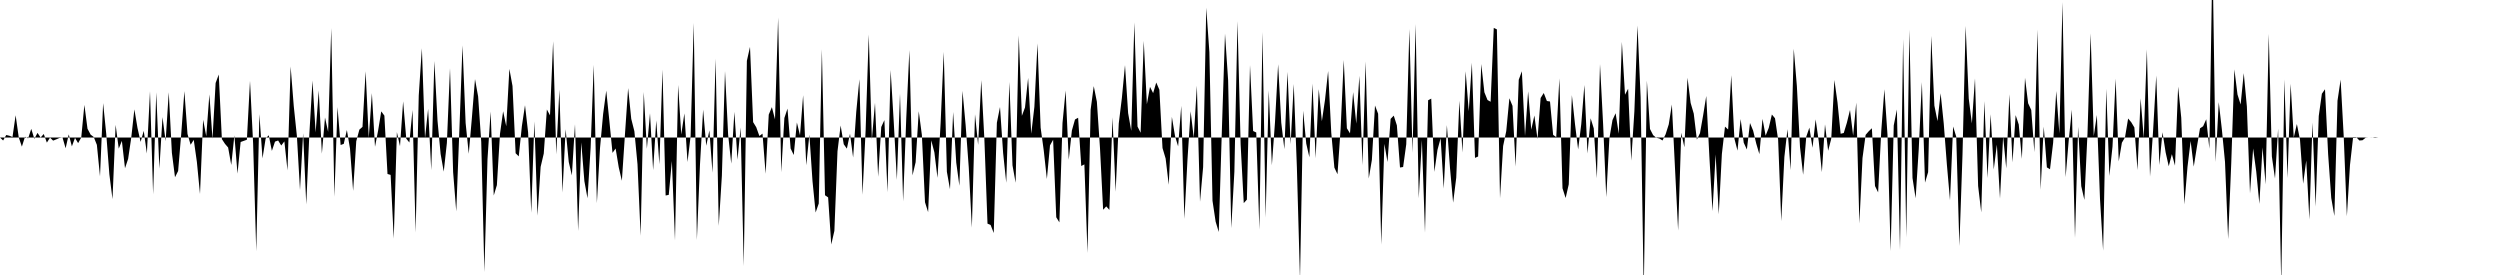 <svg viewBox="0 0 200 22" >
<polyline points="0,11 0.25,11.24 0.50,10.80 0.75,10.86 1,10.96 1.25,9.22 1.50,10.99 1.75,11.73 2,10.94 2.25,11.07 2.50,10.31 2.75,11.11 3,10.63 3.25,11 3.50,10.72 3.75,11.41 4,11.01 4.25,11.25 4.50,11.15 4.75,11.04 5,11 5.25,11.86 5.50,10.75 5.75,11.71 6,11.03 6.25,11.45 6.50,11 6.75,8.39 7,10.30 7.25,10.77 7.50,10.96 7.75,11.59 8,14.11 8.25,8.25 8.50,10.72 8.75,13.95 9,15.93 9.25,9.99 9.50,11.89 9.75,11.27 10,13.46 10.25,12.71 10.50,11.01 10.75,8.75 11,10.24 11.25,11.35 11.50,10.47 11.75,12.28 12,7.30 12.25,15.54 12.50,7.39 12.75,13.49 13,9.37 13.25,11.29 13.50,7.38 13.75,12.22 14,14.18 14.25,13.68 14.50,10.69 14.75,7.29 15,10.72 15.25,11.58 15.50,11.19 15.75,12.95 16,15.52 16.25,9.58 16.50,10.90 16.75,7.55 17,11.11 17.25,6.64 17.50,5.96 17.75,11.13 18,11.51 18.25,11.80 18.50,13.20 18.75,10.83 19,13.89 19.25,11.36 19.50,11.27 19.75,11.18 20,6.47 20.25,11.48 20.50,20.10 20.75,9.13 21,12.67 21.25,11.09 21.50,10.82 21.75,12.07 22,11.33 22.25,11.24 22.50,11.64 22.75,11.31 23,13.63 23.25,5.32 23.50,8.48 23.75,10.87 24,15.20 24.25,10.66 24.50,16.35 24.75,10.68 25,6.45 25.25,10.60 25.50,7.24 25.75,12.29 26,9.40 26.25,10.55 26.50,2.25 26.75,15.74 27,8.57 27.25,11.60 27.50,11.51 27.75,10.40 28,11.89 28.25,15.27 28.50,11.30 28.75,10.37 29,10.15 29.25,5.70 29.50,11.04 29.75,7.45 30,11.74 30.25,10.44 30.50,8.91 30.75,9.25 31,13.92 31.25,13.99 31.50,19.09 31.75,10.57 32,11.70 32.25,8.11 32.50,11.09 32.75,11.40 33,8.80 33.25,18.60 33.50,7.64 33.75,3.86 34,11.07 34.25,8.71 34.50,13.61 34.75,4.88 35,9.65 35.25,12.32 35.50,13.73 35.75,11.44 36,5.46 36.25,13.77 36.50,16.91 36.75,10.40 37,3.63 37.25,9.84 37.50,12.30 37.75,9.44 38,6.33 38.25,7.72 38.50,11.36 38.75,21.77 39,12.73 39.25,8.92 39.50,15.64 39.75,14.81 40,10.70 40.25,8.90 40.50,10.10 40.75,5.51 41,6.88 41.25,12.26 41.50,12.51 41.75,10.09 42,8.42 42.25,10.60 42.50,17.02 42.75,9.71 43,17.25 43.25,13.35 43.50,12.29 43.75,8.76 44,9.23 44.25,3.30 44.50,12.35 44.75,7.17 45,15.40 45.25,10.34 45.50,12.96 45.75,14.03 46,9.94 46.25,18.48 46.50,11.39 46.75,14.49 47,15.86 47.25,11.82 47.50,5.19 47.75,16.25 48,11.85 48.25,9.12 48.50,7.25 48.75,9.68 49,12.23 49.25,11.88 49.50,13.39 49.75,14.46 50,10.70 50.25,7.05 50.50,9.51 50.75,10.50 51,13.14 51.25,18.86 51.50,7.36 51.75,11.90 52,9.06 52.25,13.61 52.50,9.64 52.75,13.14 53,5.57 53.25,15.64 53.50,15.59 53.75,12.88 54,19.23 54.25,6.80 54.50,10.76 54.75,9.07 55,12.96 55.25,10.88 55.50,1.83 55.75,19.20 56,13.14 56.25,8.77 56.50,11.66 56.75,10.43 57,13.82 57.25,4.69 57.50,18.07 57.75,14.06 58,5.69 58.25,10.77 58.50,13.09 58.75,8.95 59,12.77 59.25,10.20 59.50,21.29 59.75,4.87 60,3.75 60.25,9.77 60.50,10.18 60.75,10.88 61,10.69 61.25,13.90 61.50,9.17 61.75,8.57 62,9.55 62.25,1.40 62.50,13.78 62.75,9.44 63,8.69 63.25,11.88 63.50,12.40 63.75,9.80 64,10.82 64.25,7.62 64.50,13.22 64.75,10.77 65,14.49 65.25,17 65.50,16.28 65.75,3.94 66,15.62 66.25,15.79 66.50,19.56 66.75,18.47 67,12.10 67.25,10.04 67.50,11.54 67.75,11.89 68,10.70 68.25,12.60 68.50,8.95 68.75,6.34 69,15.58 69.25,10.43 69.50,2.76 69.75,11.15 70,8.23 70.25,14.14 70.50,10.16 70.75,9.61 71,15.38 71.25,5.60 71.50,9.76 71.75,14.39 72,7.49 72.25,16.11 72.50,9.48 72.75,4.01 73,14.03 73.25,12.98 73.50,8.90 73.75,10.80 74,16.18 74.25,16.97 74.50,11.23 74.75,12.19 75,14.23 75.25,9.85 75.50,4.15 75.75,13.74 76,15.14 76.25,8.96 76.50,13.01 76.75,14.86 77,7.27 77.25,10 77.50,13.38 77.75,18.21 78,9.14 78.25,11.59 78.50,6.41 78.75,11.13 79,17.89 79.25,18 79.50,18.64 79.75,9.82 80,8.56 80.25,12.24 80.50,14.62 80.75,6.56 81,13.23 81.25,14.62 81.50,2.83 81.75,9.27 82,8.60 82.25,6.23 82.50,10.70 82.75,8.55 83,3.47 83.25,10.21 83.50,12.04 83.75,14.32 84,11.63 84.25,11.18 84.50,17.38 84.75,17.79 85,9.84 85.25,7.24 85.50,12.78 85.75,10.44 86,9.56 86.25,9.42 86.50,13.28 86.75,13.15 87,20.24 87.25,8.78 87.50,6.89 87.75,8.14 88,11.86 88.25,16.78 88.50,16.51 88.75,16.79 89,9.39 89.25,15.34 89.50,9.88 89.75,7.84 90,5.21 90.25,9.05 90.50,10.47 90.75,1.79 91,10.12 91.25,10.62 91.50,3.27 91.75,8.34 92,6.95 92.25,7.45 92.50,6.60 92.75,7.18 93,11.84 93.25,12.68 93.50,14.78 93.75,9.35 94,10.88 94.25,11.71 94.50,8.47 94.75,17.51 95,12.74 95.25,8.90 95.50,11.02 95.75,6.85 96,16.14 96.25,13.37 96.50,0.62 96.75,4.17 97,16.06 97.25,17.73 97.50,18.56 97.75,10.40 98,2.69 98.25,6.42 98.50,18.25 98.75,13.74 99,1.69 99.25,11.55 99.50,16.25 99.75,15.97 100,5.21 100.25,10.48 100.50,10.60 100.75,18.37 101,2.56 101.25,17.41 101.50,7.23 101.75,13.22 102,9.77 102.25,5.14 102.50,9.81 102.75,11.93 103,5.75 103.25,11.53 103.50,6.72 103.75,13.38 104,22.35 104.25,8.86 104.50,11.49 104.75,12.58 105,6.69 105.25,12.66 105.50,7.13 105.75,9.70 106,7.99 106.25,5.68 106.50,10.60 106.75,13.41 107,13.94 107.25,10.29 107.50,4.80 107.75,10.26 108,10.67 108.25,7.37 108.50,9.89 108.75,6.07 109,13.22 109.25,4.92 109.50,14.28 109.75,12.79 110,8.44 110.25,9.10 110.50,19.57 110.75,11.51 111,12.96 111.25,9.51 111.50,9.25 111.75,10.03 112,13.40 112.25,13.36 112.50,11.54 112.75,2.32 113,12.22 113.25,1.92 113.50,15.86 113.75,11.20 114,18.61 114.25,8.02 114.50,7.89 114.75,13.75 115,11.98 115.25,11.06 115.50,15.09 115.75,10.01 116,13.44 116.25,16.21 116.50,14.21 116.75,8.06 117,12.20 117.25,5.70 117.50,8.90 117.75,5.02 118,12.63 118.25,12.52 118.50,5.12 118.75,7.38 119,8 119.25,8.14 119.50,2.23 119.75,2.35 120,15.86 120.25,11.68 120.50,10.49 120.75,7.86 121,8.47 121.25,13.33 121.50,6.38 121.75,5.70 122,10.88 122.25,7.31 122.50,10.37 122.75,9.24 123,11.13 123.25,7.84 123.50,7.44 123.75,8.08 124,8.12 124.25,10.79 124.50,10.97 124.75,6.27 125,15.06 125.25,15.84 125.50,14.75 125.75,7.61 126,9.93 126.25,11.95 126.50,9.94 126.75,6.80 127,12.28 127.25,9.46 127.50,10.27 127.75,14.26 128,5.13 128.25,9.95 128.50,15.77 128.75,11.07 129,9.60 129.25,9.06 129.50,10.70 129.75,3.35 130,7.58 130.25,7.10 130.50,12.85 130.75,8.91 131,2.04 131.25,7.79 131.50,23.38 131.75,6.45 132,10.32 132.25,10.81 132.50,11.02 132.75,11.08 133,11.24 133.25,10.74 133.50,9.95 133.75,8.36 134,13.46 134.25,18.44 134.50,10.62 134.75,11.78 135,6.22 135.25,8.23 135.50,9.09 135.75,11.17 136,10.65 136.25,9.23 136.50,7.68 136.75,12.53 137,16.89 137.25,12.35 137.50,17.14 137.75,12.32 138,10.13 138.25,10.36 138.50,6.02 138.75,11.08 139,12.05 139.25,9.52 139.50,11.42 139.75,11.96 140,9.84 140.25,10.45 140.50,11.49 140.75,12.33 141,9.51 141.25,10.85 141.50,10.23 141.75,9.16 142,9.46 142.25,11.17 142.50,17.69 142.75,12.56 143,10.33 143.25,13.61 143.50,3.90 143.75,6.89 144,11.76 144.25,13.98 144.50,10.94 144.75,10.21 145,11.82 145.25,9.55 145.50,11.31 145.75,13.77 146,9.95 146.25,12.06 146.50,11.10 146.75,6.40 147,8.19 147.25,10.70 147.50,10.64 147.75,9.82 148,8.80 148.25,10.85 148.50,8.21 148.75,17.88 149,12.64 149.25,10.79 149.50,10.50 149.75,10.26 150,14.88 150.25,15.39 150.50,10.49 150.75,7.14 151,10.79 151.25,20.09 151.50,10.03 151.75,8.76 152,19.99 152.25,3.13 152.50,19 152.75,2.37 153,14.24 153.25,15.86 153.50,11.92 153.75,6.57 154,14.61 154.25,13.77 154.50,2.87 154.75,8.45 155,9.69 155.25,7.46 155.50,9.89 155.75,13.16 156,16.02 156.25,10.12 156.50,10.94 156.75,19.68 157,12.37 157.25,2.07 157.50,7.89 157.75,9.87 158,6.27 158.25,14.88 158.50,16.99 158.75,8.09 159,14.25 159.25,9.14 159.50,13.56 159.75,11.57 160,15.88 160.25,10.91 160.50,13.47 160.75,7.54 161,12.99 161.25,9.21 161.50,9.96 161.75,12.71 162,6.22 162.25,8.26 162.50,8.80 162.75,12.17 163,2.36 163.25,15.18 163.50,10.13 163.75,13.39 164,13.54 164.25,11.43 164.50,7.28 164.75,10.69 165,0.17 165.25,14.17 165.50,11.20 165.75,8.77 166,19.03 166.25,10.14 166.50,14.89 166.75,15.99 167,10.67 167.25,2.67 167.50,10.89 167.75,9.20 168,15.92 168.25,20.05 168.50,7.10 168.75,14.08 169,11.73 169.25,6.29 169.50,12.91 169.75,11.42 170,10.99 170.25,9.48 170.50,9.78 170.75,10.20 171,13.61 171.25,7.87 171.50,11.05 171.75,3.95 172,14.13 172.25,10.41 172.50,6.04 172.75,13.20 173,10.58 173.25,12.19 173.50,13.30 173.75,12.33 174,13.25 174.25,6.93 174.50,9.42 174.75,16.35 175,13.35 175.25,11.28 175.50,13.33 175.75,11.76 176,10.27 176.25,10.10 176.50,9.54 176.75,11.90 177,-3.67 177.25,12.96 177.50,8.17 177.75,10.36 178,12.95 178.25,19.13 178.50,13.05 178.75,5.55 179,7.56 179.25,8.36 179.50,5.85 179.75,8.52 180,15.47 180.25,11.88 180.50,13.73 180.75,16.31 181,11.79 181.25,14.75 181.50,2.71 181.75,12.52 182,14.28 182.25,10.29 182.50,22.75 182.75,6.35 183,14.25 183.25,6.70 183.50,11 183.75,9.92 184,11.18 184.25,14.70 184.50,12.84 184.75,17.56 185,9.80 185.25,16.53 185.50,9.28 185.75,7.50 186,7.14 186.25,12.33 186.50,15.84 186.75,17.28 187,8.06 187.25,6.37 187.50,10.96 187.75,17.30 188,13.19 188.25,10.96 188.50,10.97 188.75,11.24 189,11.22 189.25,11.02 189.50,11 189.75,11.01 190,10.97 190.25,11 190.50,11 190.75,11 191,11 191.25,11 191.50,11 191.75,11 192,11 192.25,11 192.50,11 192.75,11 193,11 193.25,11 193.50,11 193.75,11 194,11 194.25,11 194.50,11 194.75,11 195,11 195.25,11 195.50,11 195.75,11 196,11 196.25,11 196.50,11 196.75,11 197,11 197.25,11 197.50,11 197.75,11 198,11 198.25,11 198.50,11 198.75,11 199,11 199.25,11 199.50,11 199.75,11 " />
</svg>